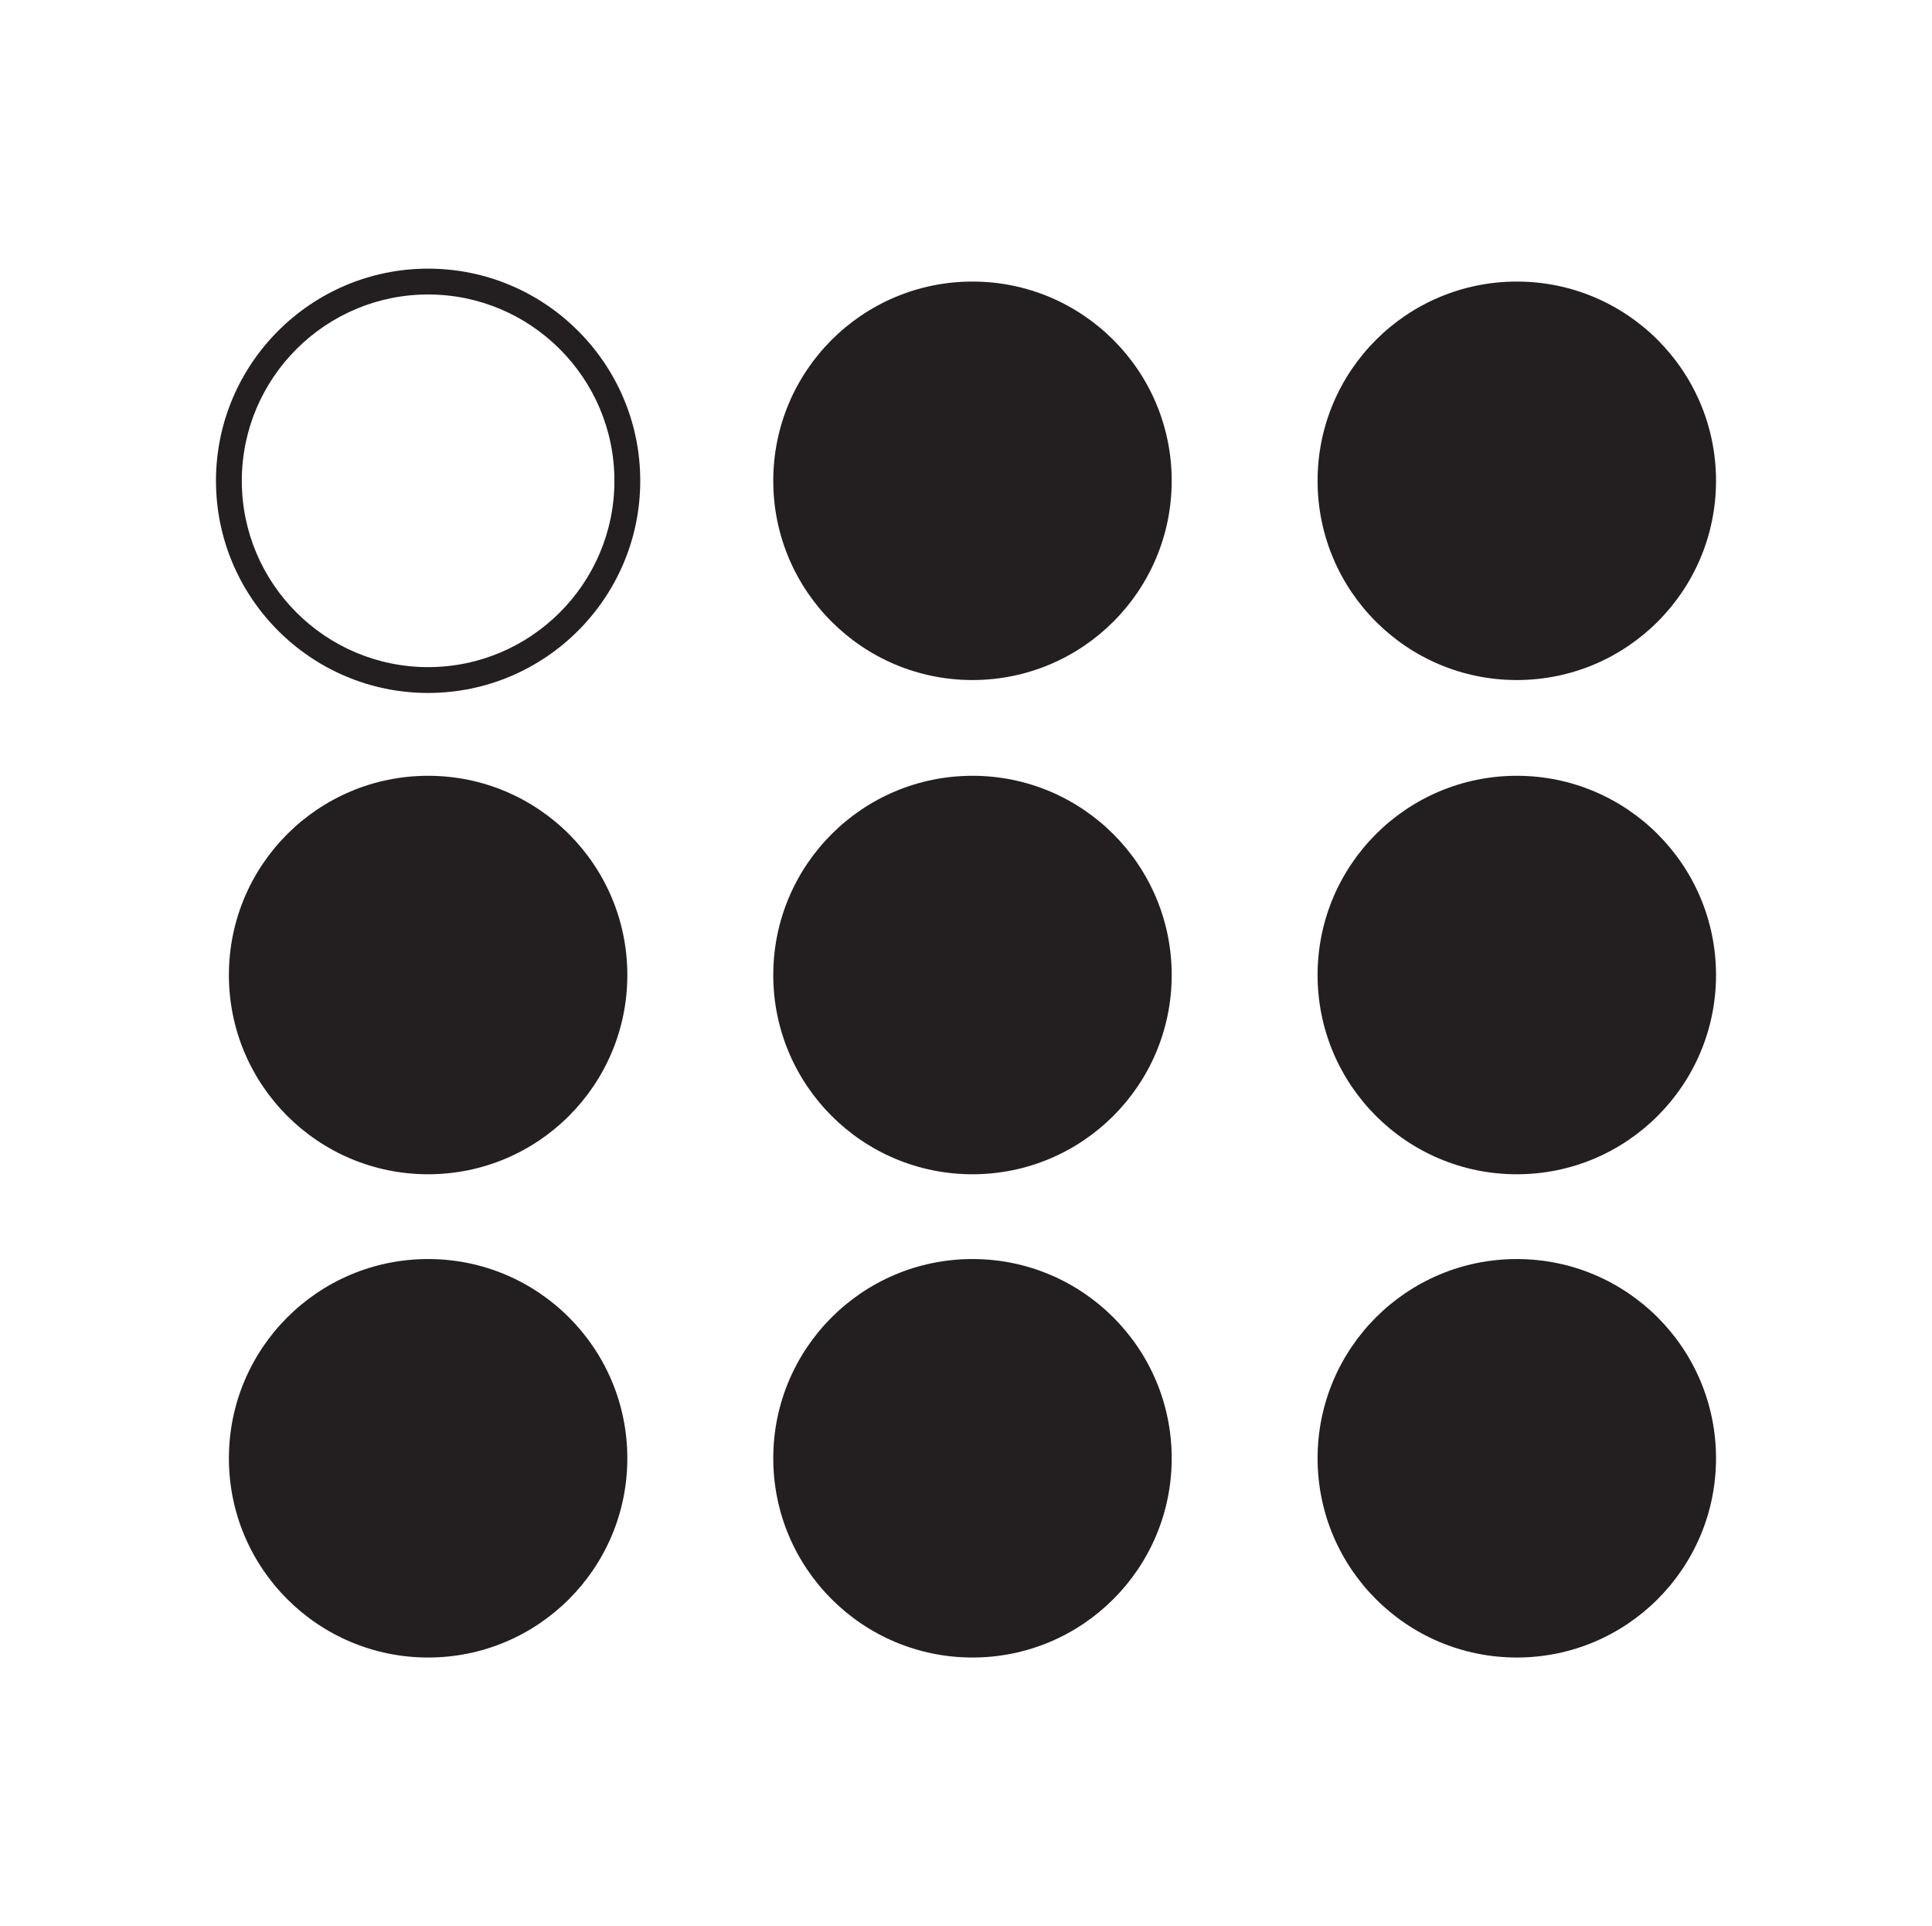 <?xml version="1.0" encoding="UTF-8"?>
<svg id="Icons" xmlns="http://www.w3.org/2000/svg" viewBox="0 0 417.3 416">
  <defs>
    <style>
      .cls-1 {
        fill: #231f20;
      }
    </style>
  </defs>
  <circle class="cls-1" cx="327.62" cy="103.84" r="43.03"/>
  <circle class="cls-1" cx="210.05" cy="103.84" r="43.03"/>
  <path class="cls-1" d="M92.47,149.66c-25.27,0-45.82-20.56-45.82-45.82s20.55-45.82,45.82-45.82,45.82,20.55,45.82,45.82-20.55,45.82-45.82,45.82ZM92.47,63.6c-22.19,0-40.24,18.05-40.24,40.24s18.05,40.24,40.24,40.24,40.24-18.05,40.24-40.24-18.05-40.24-40.24-40.24Z"/>
  <circle class="cls-1" cx="327.62" cy="210.58" r="43.03"/>
  <circle class="cls-1" cx="210.05" cy="210.58" r="43.03"/>
  <circle class="cls-1" cx="92.47" cy="210.58" r="43.03"/>
  <circle class="cls-1" cx="327.62" cy="314.95" r="43.03"/>
  <circle class="cls-1" cx="210.05" cy="314.95" r="43.03"/>
  <circle class="cls-1" cx="92.47" cy="314.95" r="43.03"/>
</svg>